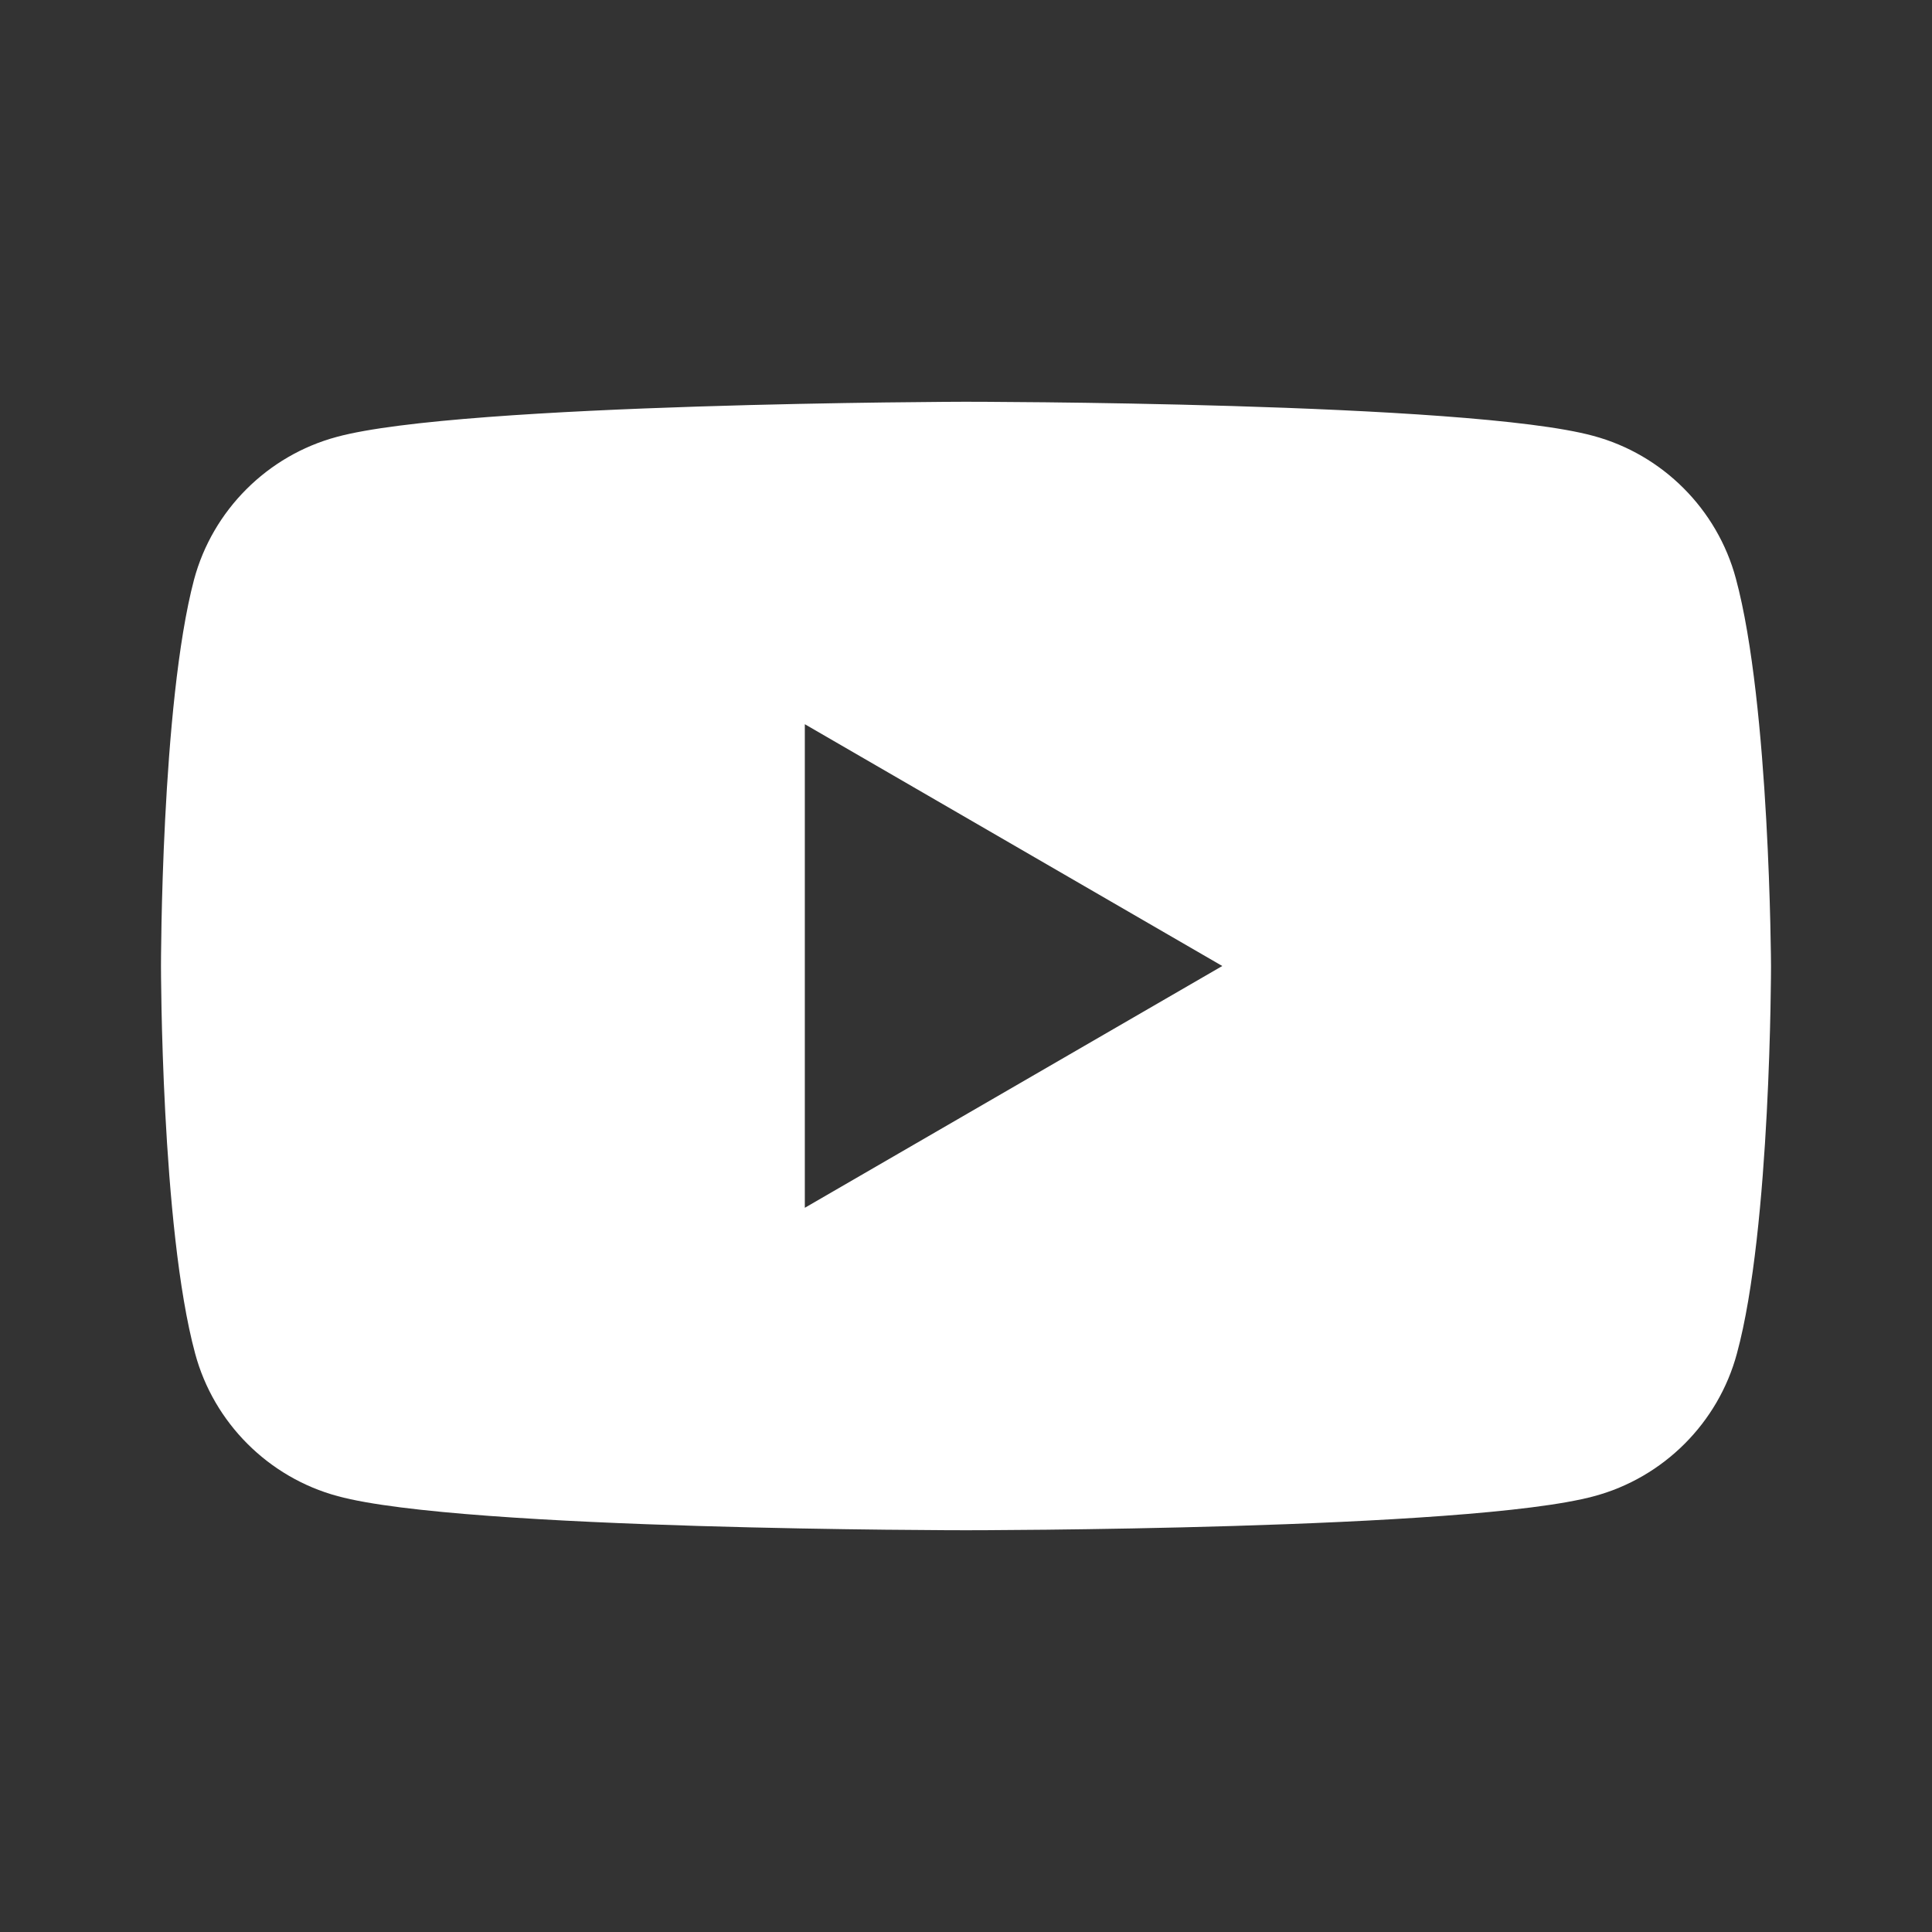 <svg
                  xmlns="http://www.w3.org/2000/svg"
                  width="40"
                  height="40"
                  viewBox="0 0 40 40"
                  fill="none"
                >
                  <rect x="0" y="0" width="40" height="40" fill="#333333" stroke="none"/>
                  <path
                    fill-rule="evenodd"
                    clip-rule="evenodd"
                    d="M32.987 9.024C34.42 9.409 35.554 10.543 35.939 11.977C36.645 14.587 36.667 20 36.667 20C36.667 20 36.667 25.434 35.961 28.023C35.576 29.457 34.442 30.59 33.008 30.976C30.419 31.682 20 31.682 20 31.682C20 31.682 9.581 31.682 6.992 30.976C5.559 30.59 4.425 29.457 4.04 28.023C3.333 25.413 3.333 20 3.333 20C3.333 20 3.333 14.587 4.018 11.998C4.403 10.565 5.537 9.431 6.971 9.046C9.559 8.34 19.979 8.318 19.979 8.318C19.979 8.318 30.398 8.318 32.987 9.024ZM25.306 20L16.663 25.006V14.994L25.306 20Z"
                    fill="white"
                  />
                </svg>
